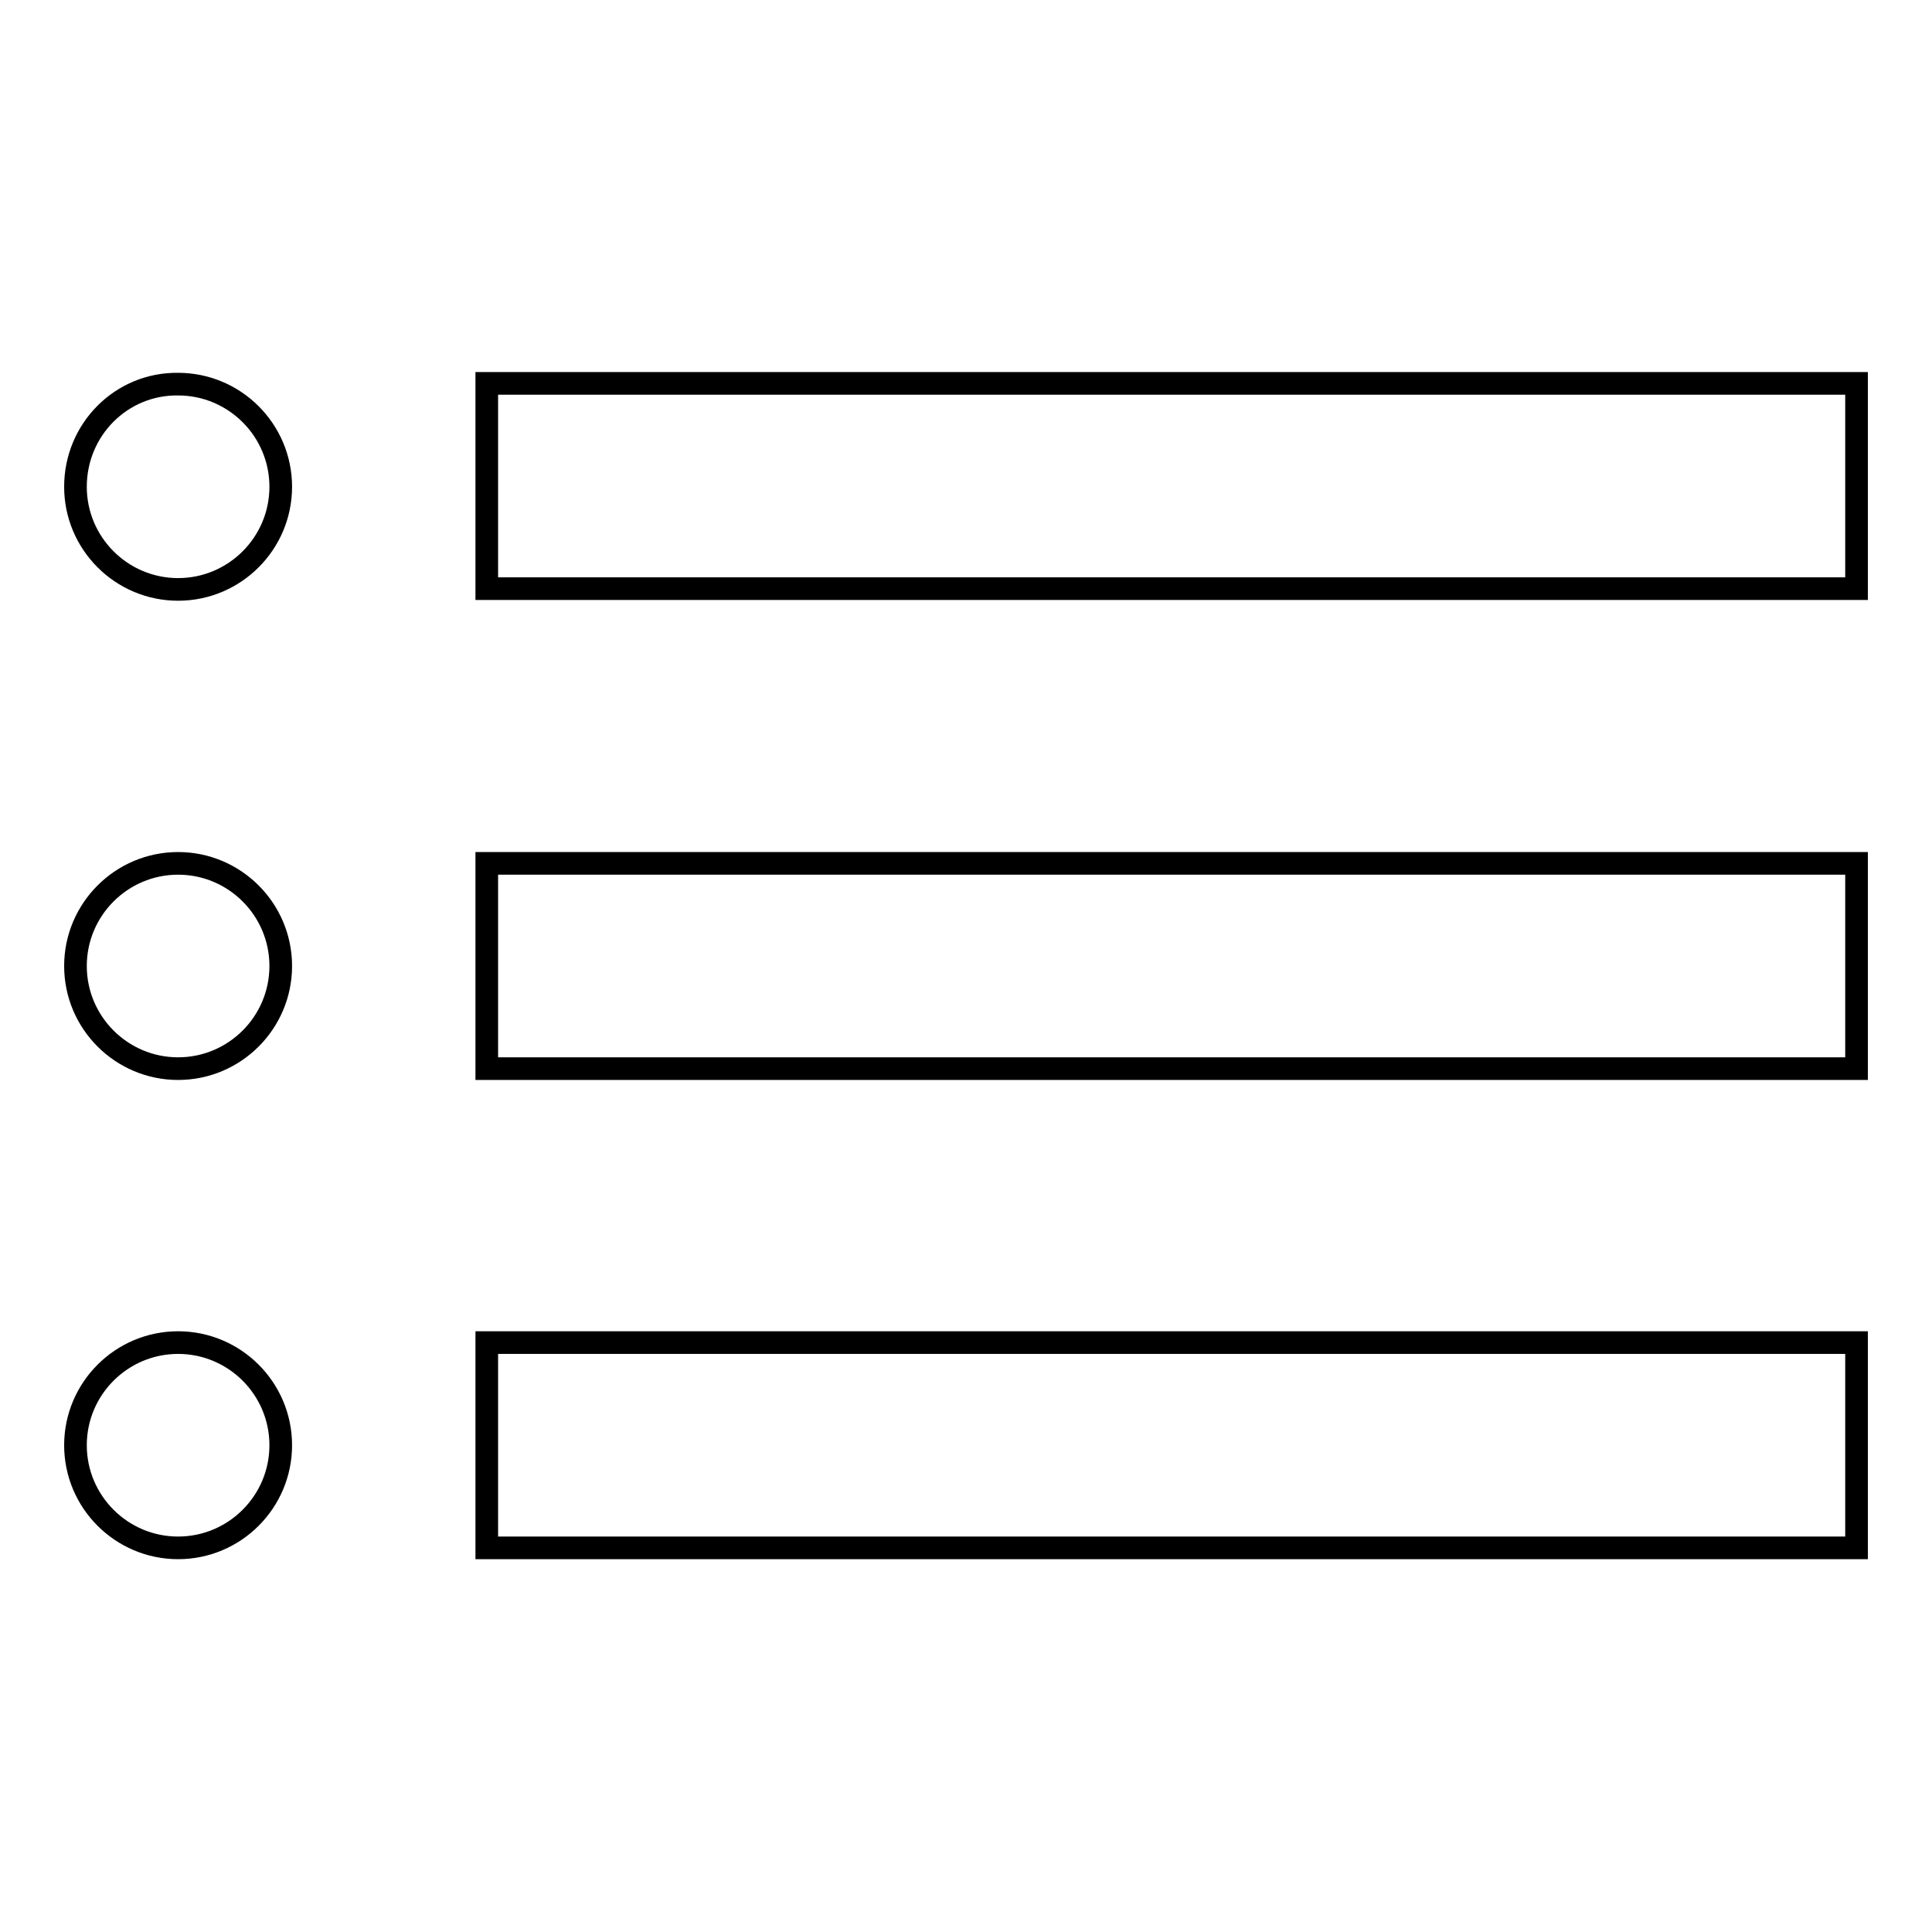 <?xml version="1.0" encoding="utf-8"?>
<!-- Svg Vector Icons : http://www.onlinewebfonts.com/icon -->
<!DOCTYPE svg PUBLIC "-//W3C//DTD SVG 1.1//EN" "http://www.w3.org/Graphics/SVG/1.1/DTD/svg11.dtd">
<svg version="1.1" xmlns="http://www.w3.org/2000/svg" xmlns:xlink="http://www.w3.org/1999/xlink" x="0px" y="0px" viewBox="0 0 256 256" enable-background="new 0 0 256 256" xml:space="preserve">
<g><g><path stroke-width="3" fill-opacity="0" stroke="#000000"  d="M10,64.5c0,7.5,6.1,13.6,13.6,13.6S37.2,72,37.2,64.5s-6.1-13.6-13.6-13.6C16.1,50.8,10,56.9,10,64.5L10,64.5z"/><path stroke-width="3" fill-opacity="0" stroke="#000000"  d="M64.5,50.8H246v27.2H64.5V50.8z"/><path stroke-width="3" fill-opacity="0" stroke="#000000"  d="M64.5,114.4H246v27.2H64.5V114.4L64.5,114.4z"/><path stroke-width="3" fill-opacity="0" stroke="#000000"  d="M64.5,177.9H246v27.2H64.5V177.9z"/><path stroke-width="3" fill-opacity="0" stroke="#000000"  d="M10,128c0,7.5,6.1,13.6,13.6,13.6s13.6-6.1,13.6-13.6c0-7.5-6.1-13.6-13.6-13.6S10,120.5,10,128L10,128z"/><path stroke-width="3" fill-opacity="0" stroke="#000000"  d="M10,191.5c0,7.5,6.1,13.6,13.6,13.6s13.6-6.1,13.6-13.6c0-7.5-6.1-13.6-13.6-13.6S10,184,10,191.5L10,191.5z"/></g></g>
</svg>